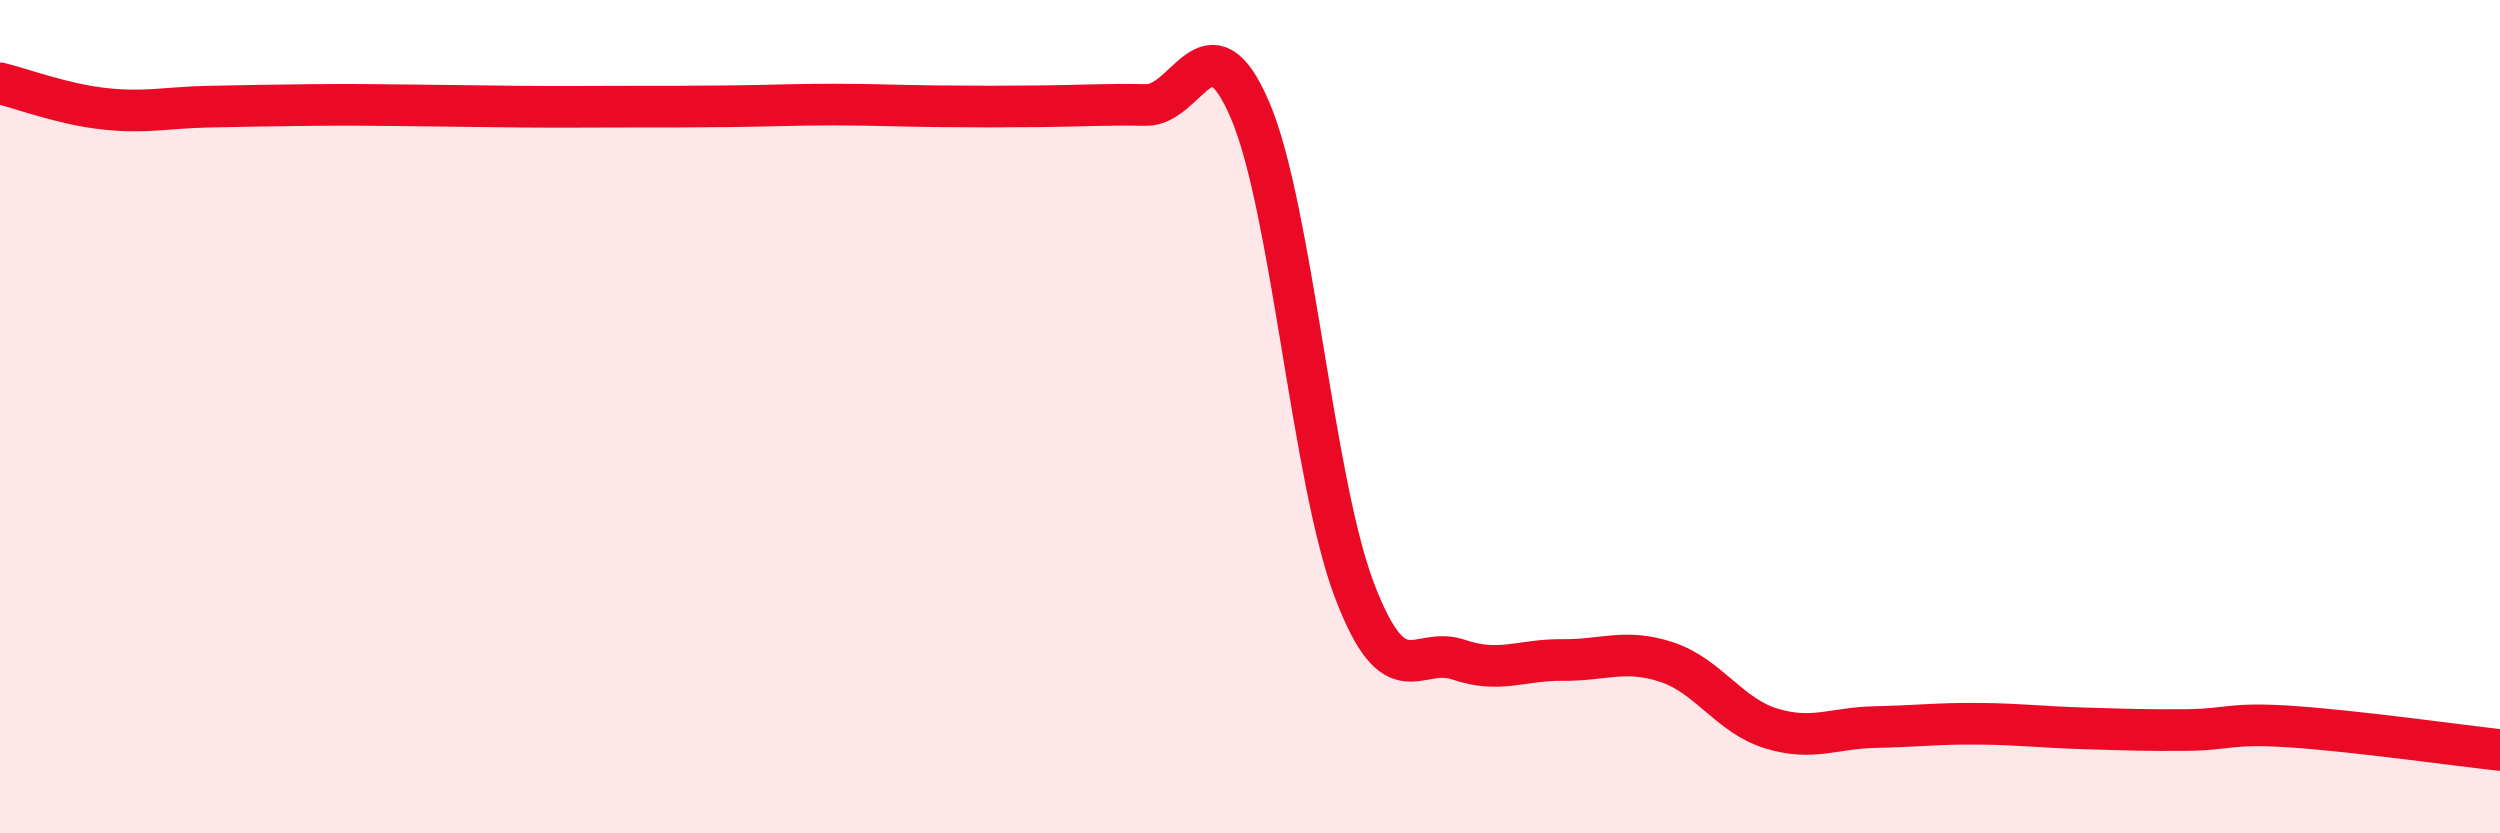 
    <svg width="60" height="20" viewBox="0 0 60 20" xmlns="http://www.w3.org/2000/svg">
      <path
        d="M 0,2 C 0.5,2.12 1.5,2.5 2.5,2.61 C 3.5,2.72 4,2.58 5,2.56 C 6,2.54 6.5,2.53 7.5,2.52 C 8.5,2.51 9,2.52 10,2.53 C 11,2.54 11.5,2.55 12.5,2.56 C 13.5,2.57 14,2.56 15,2.56 C 16,2.56 16.5,2.56 17.5,2.55 C 18.5,2.54 19,2.51 20,2.51 C 21,2.51 21.5,2.54 22.5,2.55 C 23.5,2.56 24,2.56 25,2.55 C 26,2.54 26.5,2.5 27.5,2.52 C 28.5,2.54 29,0.31 30,2.64 C 31,4.97 31.5,11.51 32.5,14.15 C 33.5,16.79 34,15.49 35,15.83 C 36,16.17 36.5,15.83 37.5,15.84 C 38.5,15.85 39,15.56 40,15.89 C 41,16.22 41.5,17.17 42.5,17.48 C 43.5,17.79 44,17.47 45,17.45 C 46,17.43 46.5,17.36 47.5,17.37 C 48.5,17.38 49,17.45 50,17.48 C 51,17.51 51.5,17.53 52.5,17.52 C 53.5,17.51 53.5,17.34 55,17.44 C 56.5,17.54 59,17.89 60,18L60 20L0 20Z"
        fill="#EB0A25"
        opacity="0.1"
        stroke-linecap="round"
        stroke-linejoin="round"
      />
      <path
        d="M 0,2 C 0.5,2.12 1.5,2.5 2.5,2.61 C 3.5,2.72 4,2.58 5,2.56 C 6,2.54 6.5,2.53 7.5,2.52 C 8.5,2.51 9,2.52 10,2.53 C 11,2.54 11.5,2.55 12.5,2.56 C 13.5,2.57 14,2.56 15,2.56 C 16,2.56 16.5,2.56 17.5,2.55 C 18.5,2.54 19,2.51 20,2.51 C 21,2.51 21.5,2.54 22.5,2.55 C 23.5,2.56 24,2.56 25,2.55 C 26,2.54 26.5,2.5 27.5,2.52 C 28.5,2.54 29,0.31 30,2.64 C 31,4.97 31.5,11.51 32.5,14.15 C 33.5,16.79 34,15.49 35,15.83 C 36,16.17 36.5,15.83 37.5,15.84 C 38.5,15.85 39,15.56 40,15.89 C 41,16.22 41.5,17.17 42.5,17.48 C 43.5,17.79 44,17.47 45,17.45 C 46,17.43 46.5,17.36 47.5,17.37 C 48.5,17.38 49,17.45 50,17.48 C 51,17.51 51.5,17.53 52.5,17.52 C 53.5,17.51 53.5,17.34 55,17.44 C 56.5,17.54 59,17.89 60,18"
        stroke="#EB0A25"
        stroke-width="1"
        fill="none"
        stroke-linecap="round"
        stroke-linejoin="round"
      />
    </svg>
  